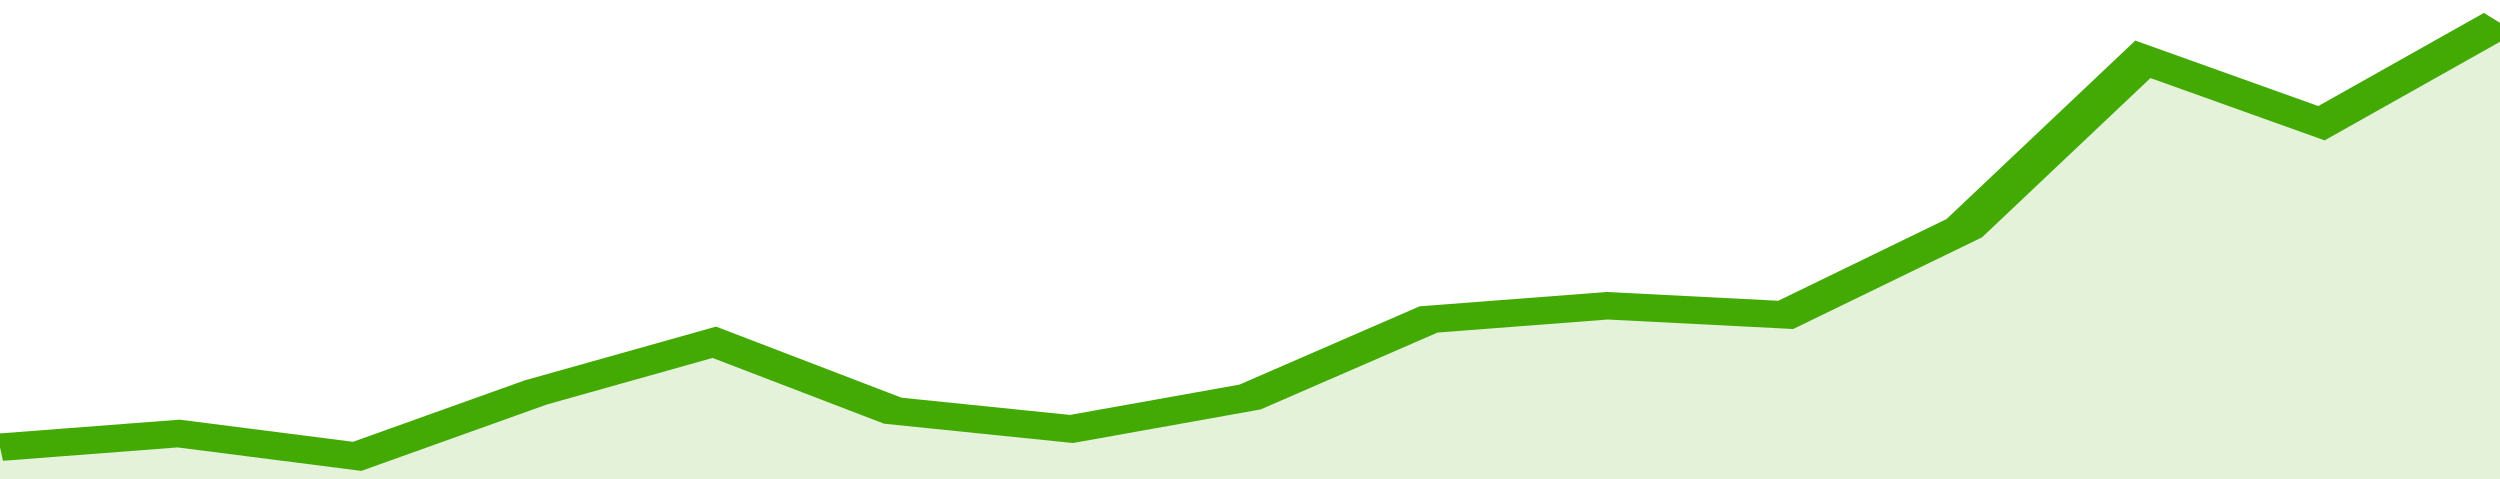 <svg xmlns="http://www.w3.org/2000/svg" viewBox="0 0 322 105" width="120" height="23" preserveAspectRatio="none">
				 <polyline fill="none" stroke="#43AA05" stroke-width="6" points="0, 98 23, 95 46, 100 69, 86 92, 75 115, 90 138, 94 161, 87 184, 70 207, 67 230, 69 253, 50 276, 13 299, 27 322, 5 322, 5 "> </polyline>
				 <polygon fill="#43AA05" opacity="0.15" points="0, 105 0, 98 23, 95 46, 100 69, 86 92, 75 115, 90 138, 94 161, 87 184, 70 207, 67 230, 69 253, 50 276, 13 299, 27 322, 5 322, 105 "></polygon>
			</svg>